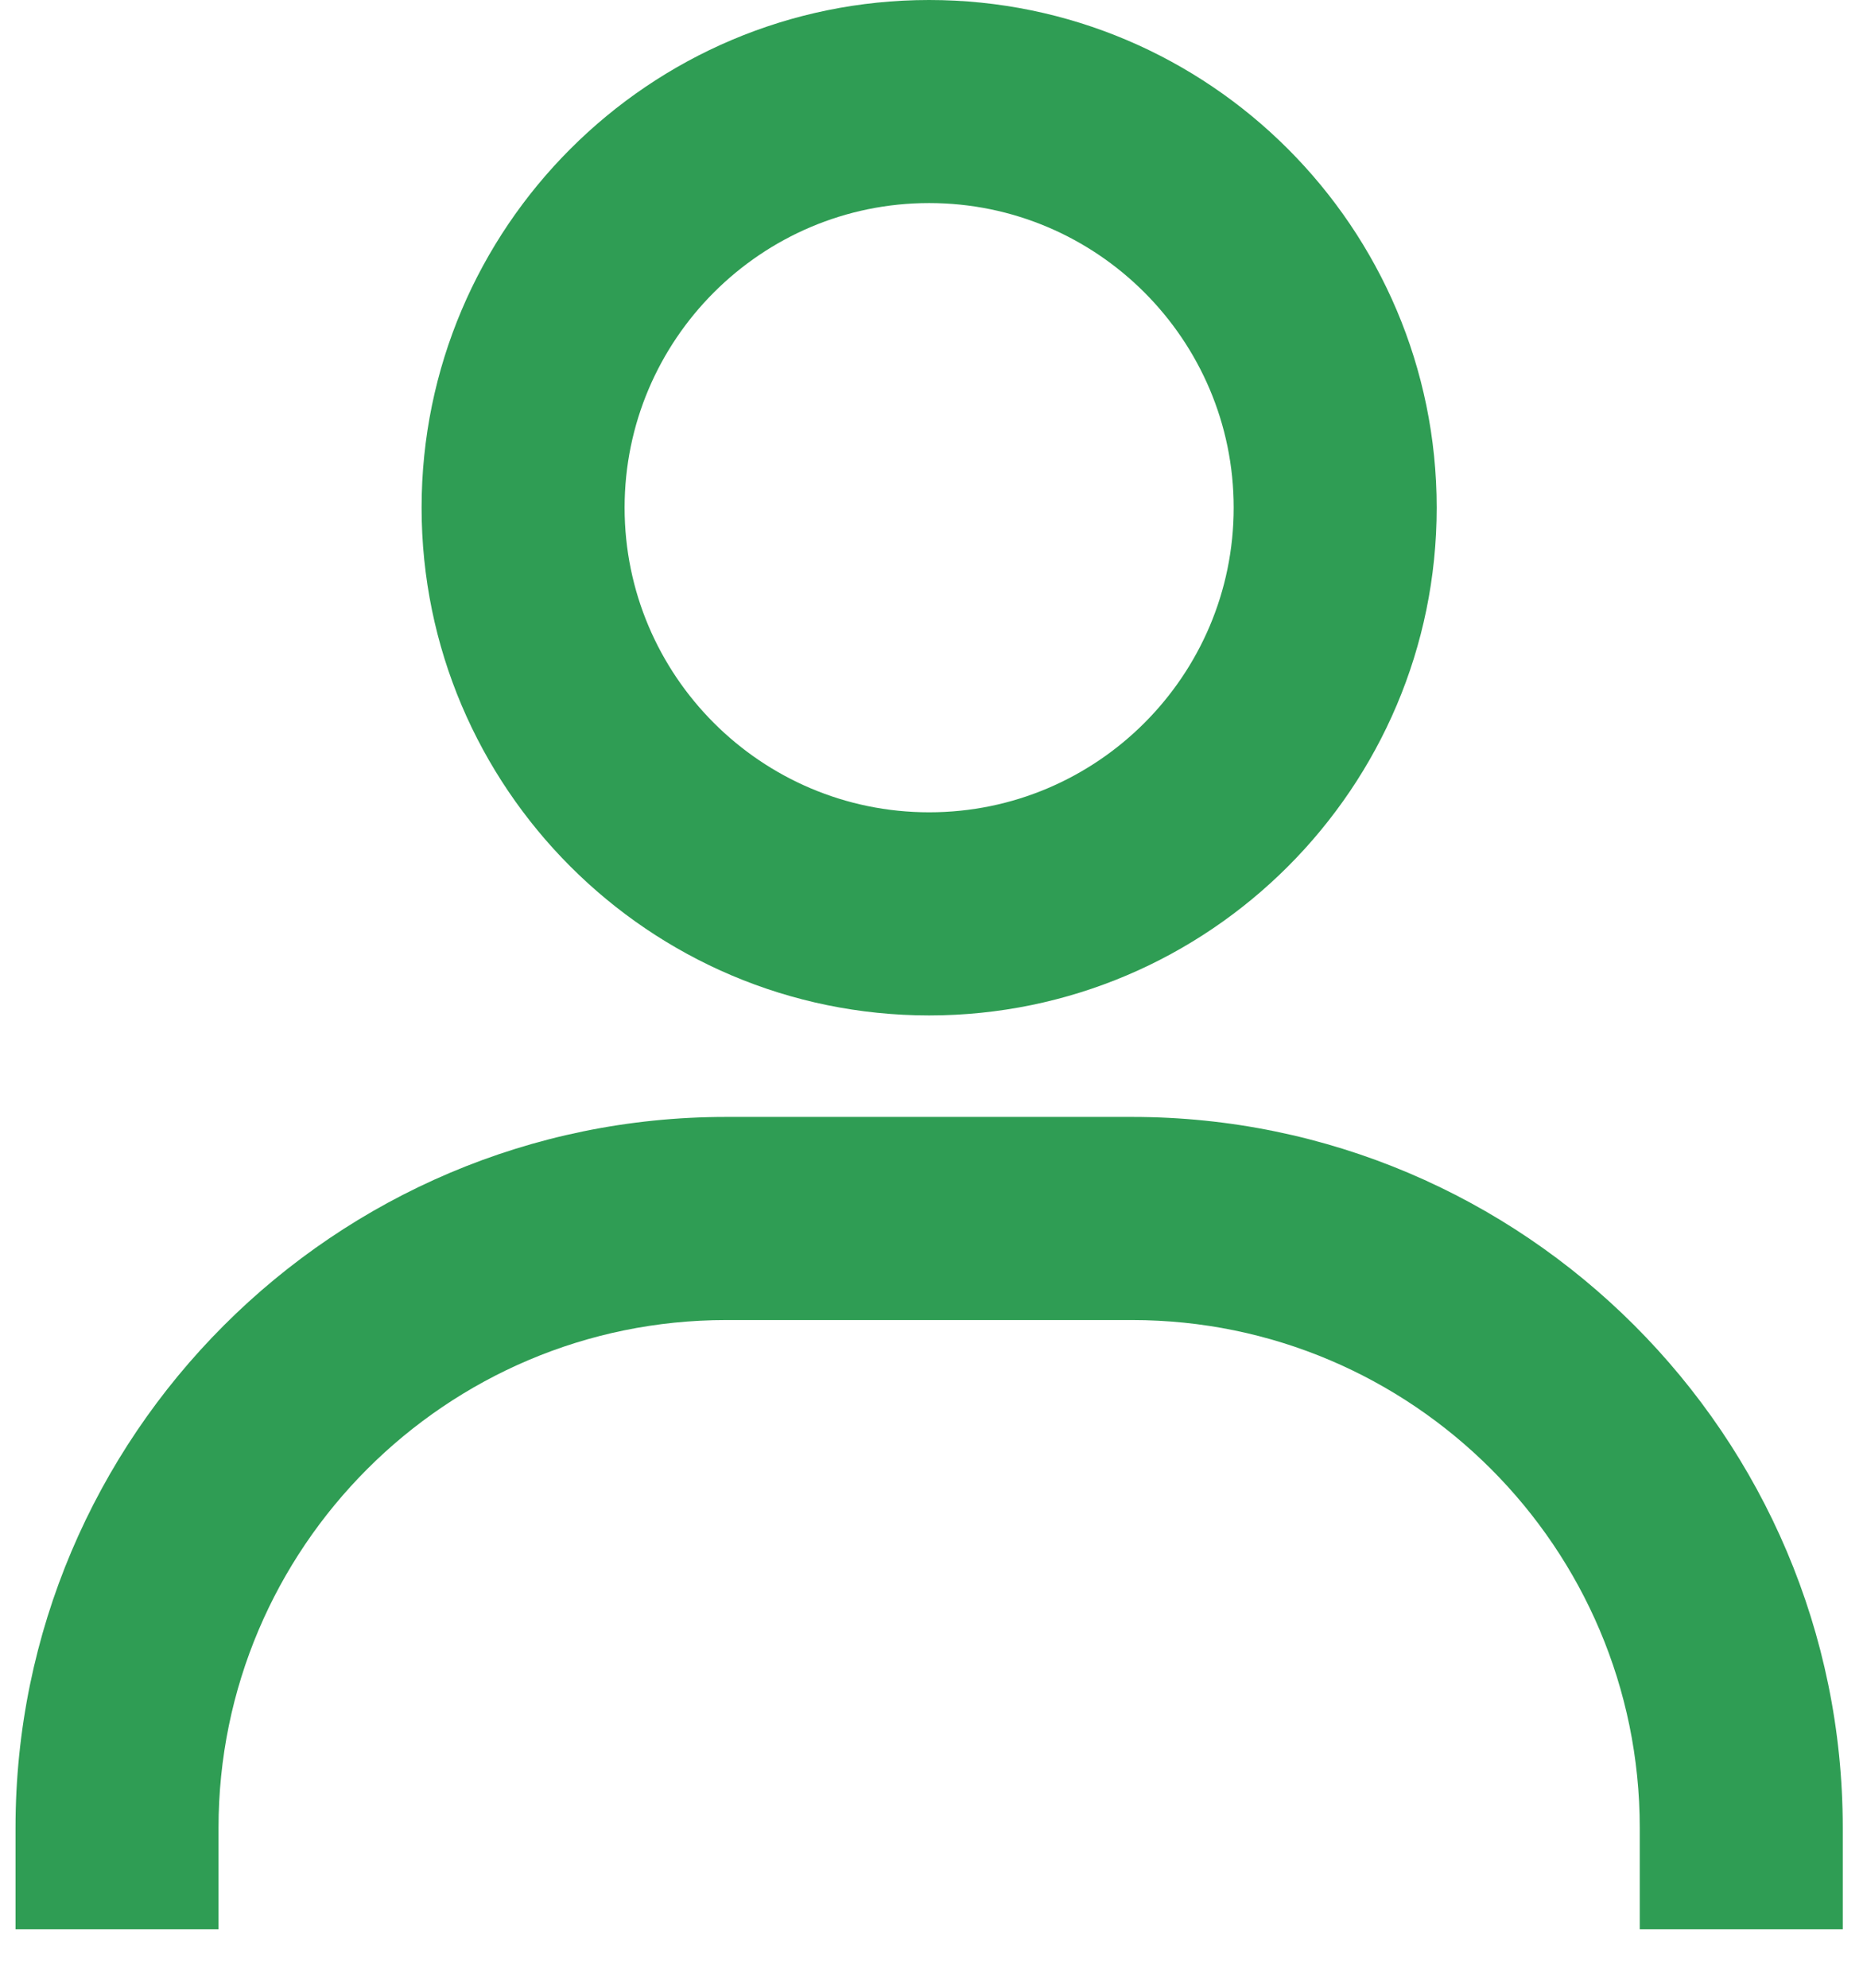 <svg width="30" height="32" viewBox="0 0 30 32" fill="none" xmlns="http://www.w3.org/2000/svg">
<path d="M14.962 0C10.455 0 6.789 3.667 6.789 8.173C6.789 12.68 10.455 16.347 14.962 16.347C19.469 16.347 23.135 12.68 23.135 8.173C23.135 3.667 19.469 0 14.962 0ZM14.962 13.077C12.258 13.077 10.058 10.877 10.058 8.173C10.058 5.47 12.258 3.269 14.962 3.269C17.666 3.269 19.866 5.47 19.866 8.173C19.866 10.877 17.666 13.077 14.962 13.077ZM29.674 31.059V29.424C29.674 23.116 24.54 17.981 18.231 17.981H11.693C5.383 17.981 0.25 23.116 0.25 29.424V31.059H3.519V29.424C3.519 24.917 7.186 21.251 11.693 21.251H18.231C22.738 21.251 26.405 24.917 26.405 29.424V31.059H29.674Z" fill="#2F9D54"/>
</svg>
